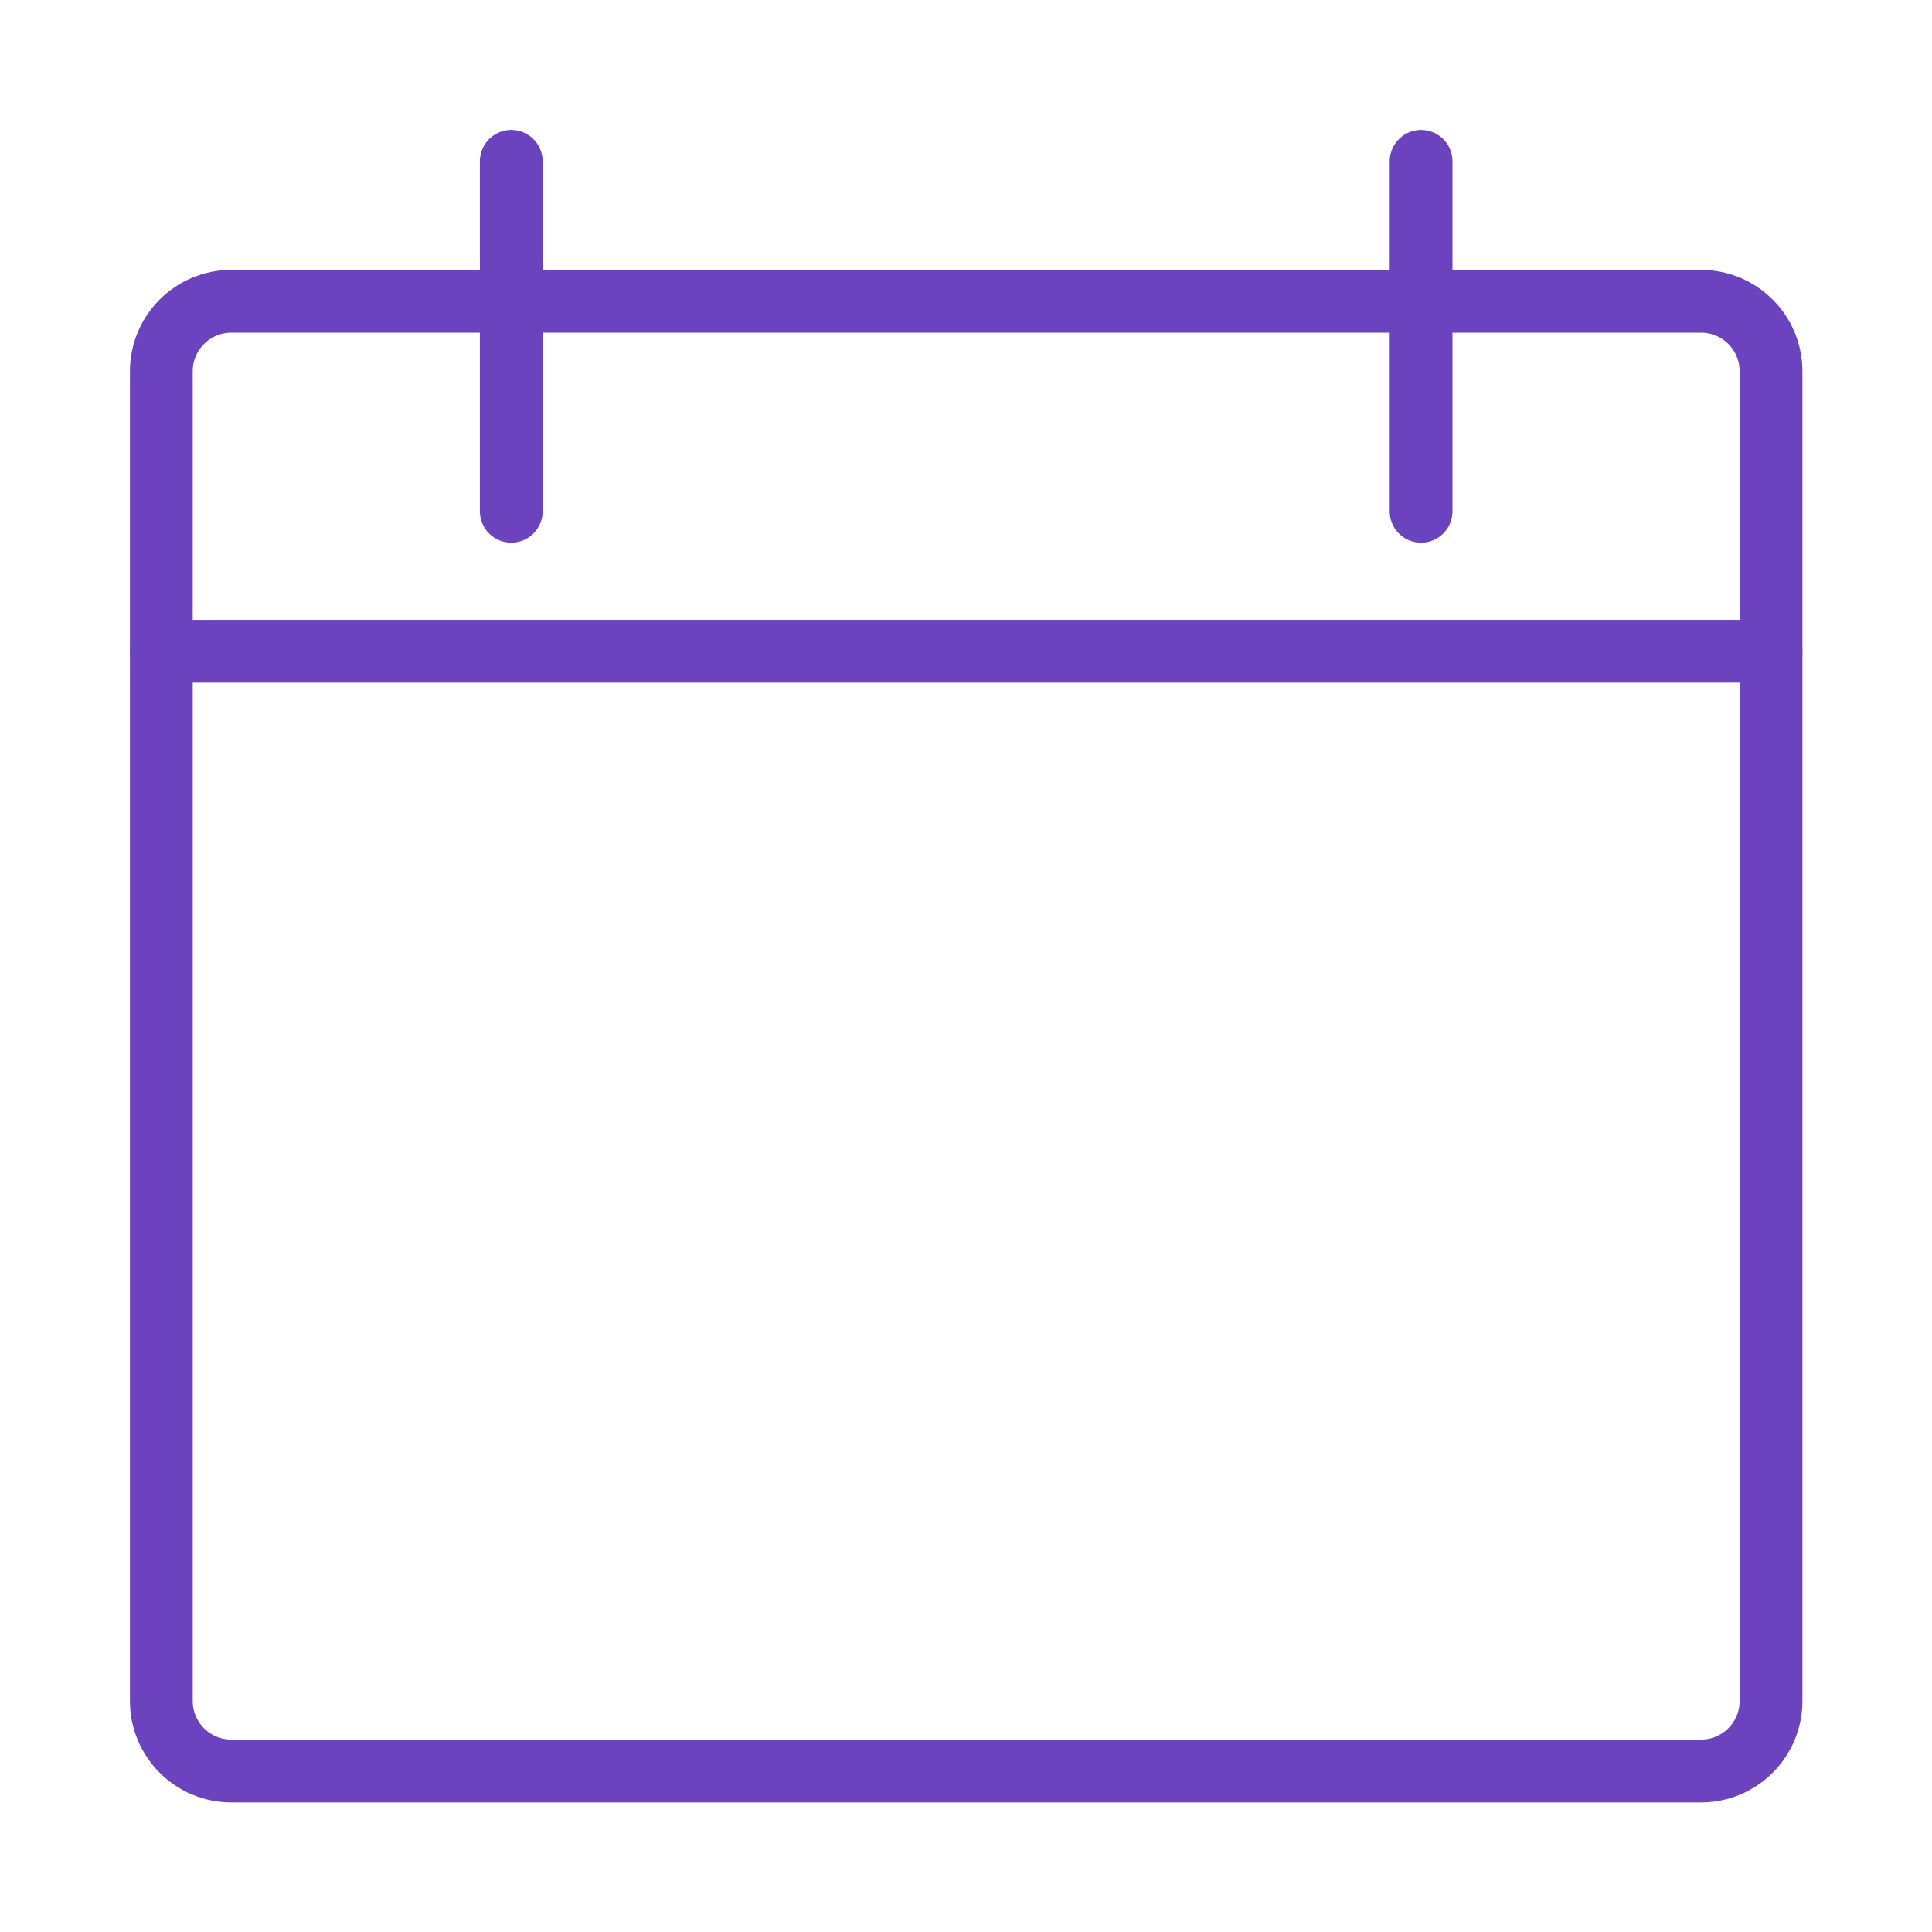 <?xml version="1.0" encoding="UTF-8" standalone="no"?>
<svg xmlns="http://www.w3.org/2000/svg" fill="none" height="768" viewBox="0 0 40 40" width="768">
<path d="M35.218 6.238H4.789C3.989 6.238 3.34 6.887 3.34 7.687V35.218C3.34 36.018 3.989 36.667 4.789 36.667H35.218C36.018 36.667 36.667 36.018 36.667 35.218V7.687C36.667 6.887 36.018 6.238 35.218 6.238Z" stroke="#6C43BF" stroke-linecap="round" stroke-linejoin="round" stroke-width="1.3"/>
<path d="M10.585 3.34V10.585" stroke="#6C43BF" stroke-linecap="round" stroke-linejoin="round" stroke-width="1.3"/>
<path d="M29.422 3.34V10.585" stroke="#6C43BF" stroke-linecap="round" stroke-linejoin="round" stroke-width="1.3"/>
<path d="M3.34 13.483H36.667" stroke="#6C43BF" stroke-linecap="round" stroke-linejoin="round" stroke-width="1.3"/>
</svg>
